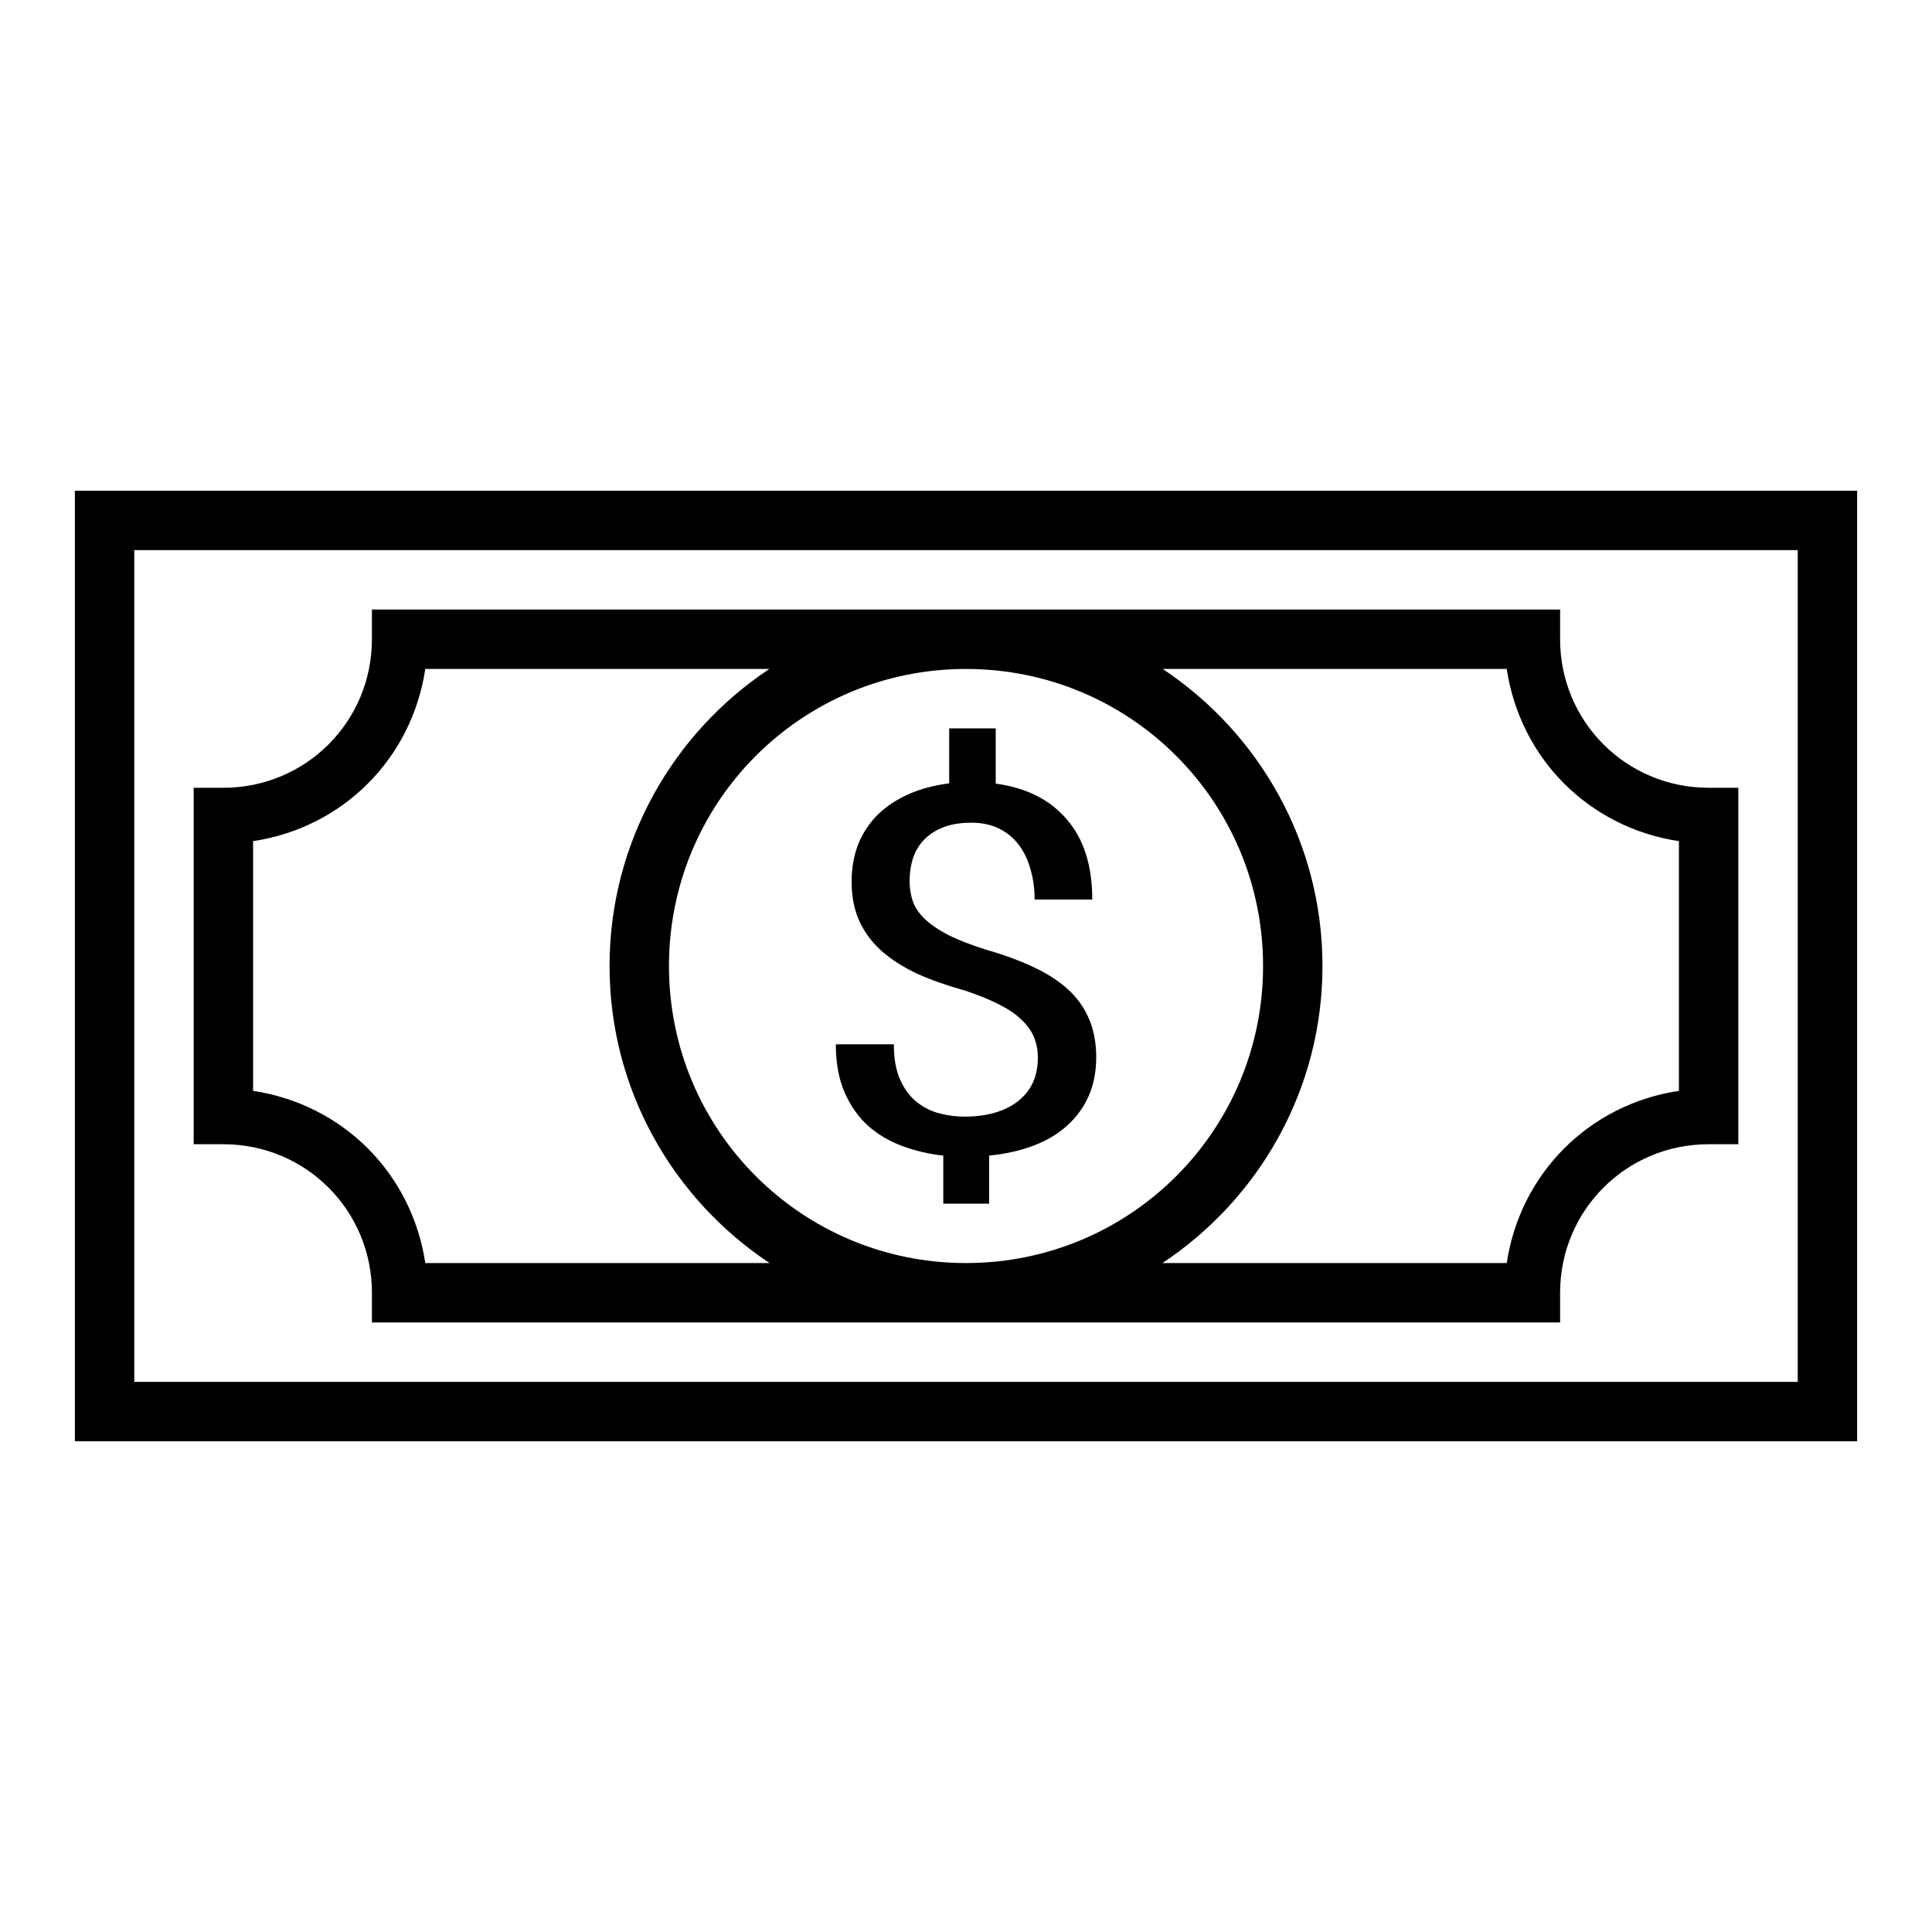 <?xml version="1.0" encoding="UTF-8"?>
<!-- The Best Svg Icon site in the world: iconSvg.co, Visit us! https://iconsvg.co -->
<svg fill="#000000" width="800px" height="800px" version="1.1" viewBox="144 144 512 512" xmlns="http://www.w3.org/2000/svg">
 <path d="m163.84 274.05v251.9h472.32v-251.9zm15.746 15.742h440.83v220.42h-440.83zm62.977 15.746v7.871c0 21.832-17.531 39.359-39.359 39.359h-7.875v94.465h7.875c21.828 0 39.359 17.531 39.359 39.359v7.871h314.88v-7.871c0-21.828 17.531-39.359 39.363-39.359h7.871v-94.465h-7.871c-21.832 0-39.363-17.527-39.363-39.359v-7.871zm14.145 15.742h91.176c-25.488 16.938-42.344 45.902-42.344 78.723 0 32.844 16.887 61.785 42.402 78.719h-91.234c-3.586-23.789-21.844-42.051-45.633-45.633v-66.176c23.793-3.586 42.051-21.836 45.633-45.633zm143.3 0c43.566 0 78.719 35.152 78.719 78.723s-35.152 78.719-78.719 78.719c-43.57 0-78.723-35.148-78.723-78.719s35.152-78.723 78.723-78.723zm52.121 0h91.172c3.582 23.797 21.84 42.047 45.633 45.633v66.176c-23.789 3.582-42.047 21.844-45.633 45.633h-91.234c25.516-16.934 42.402-45.875 42.402-78.719 0-32.82-16.855-61.785-42.34-78.723zm-56.582 15.746v14.574c-3.957 0.488-7.527 1.445-10.73 2.859-3.203 1.414-5.941 3.234-8.211 5.441-2.211 2.211-3.941 4.809-5.164 7.812-1.168 3.004-1.754 6.34-1.754 9.965 0 3.93 0.691 7.387 2.027 10.391 1.398 3.008 3.375 5.668 5.938 7.965 2.617 2.297 5.769 4.305 9.438 6.027 3.727 1.68 7.922 3.144 12.578 4.43 3.492 1.148 6.441 2.359 8.887 3.598 2.504 1.238 4.512 2.566 6.027 4.027 1.57 1.457 2.715 3.023 3.414 4.703 0.699 1.68 1.043 3.516 1.043 5.504 0 2.387-0.418 4.578-1.289 6.519-0.875 1.902-2.156 3.519-3.844 4.891-1.633 1.328-3.676 2.356-6.121 3.106-2.387 0.703-5.125 1.078-8.211 1.078-2.211 0-4.43-0.285-6.641-0.863-2.211-0.574-4.223-1.586-6.027-3.043-1.805-1.461-3.262-3.43-4.367-5.906-1.105-2.473-1.66-5.59-1.66-9.348h-15.375c0 4.996 0.797 9.273 2.367 12.855 1.574 3.535 3.656 6.481 6.273 8.824 2.68 2.344 5.762 4.113 9.195 5.352 3.434 1.242 6.973 2.066 10.641 2.461v12.73h12.145v-12.73c4.367-0.445 8.285-1.32 11.777-2.644 3.492-1.328 6.473-3.113 8.918-5.32 2.445-2.211 4.352-4.805 5.688-7.812 1.34-3.047 2-6.469 2-10.27 0-3.887-0.656-7.309-1.938-10.27-1.281-2.961-3.152-5.59-5.656-7.844-2.504-2.254-5.59-4.223-9.258-5.902-3.668-1.723-7.894-3.242-12.668-4.613-3.727-1.191-6.879-2.422-9.441-3.66-2.504-1.281-4.547-2.644-6.117-4.059-1.574-1.414-2.684-2.934-3.383-4.613-0.641-1.723-0.984-3.656-0.984-5.781 0-2.297 0.344-4.402 0.984-6.301 0.699-1.902 1.703-3.504 3.043-4.828 1.398-1.371 3.129-2.449 5.168-3.199 2.035-0.75 4.43-1.105 7.223-1.105 2.68 0 5.07 0.488 7.168 1.504 2.094 1.02 3.859 2.434 5.258 4.246 1.398 1.812 2.438 3.953 3.137 6.426 0.754 2.473 1.137 5.219 1.137 8.18h15.281c0-8.973-2.25-16.047-6.734-21.219-4.422-5.215-10.695-8.395-18.848-9.5v-14.637z"/>
</svg>